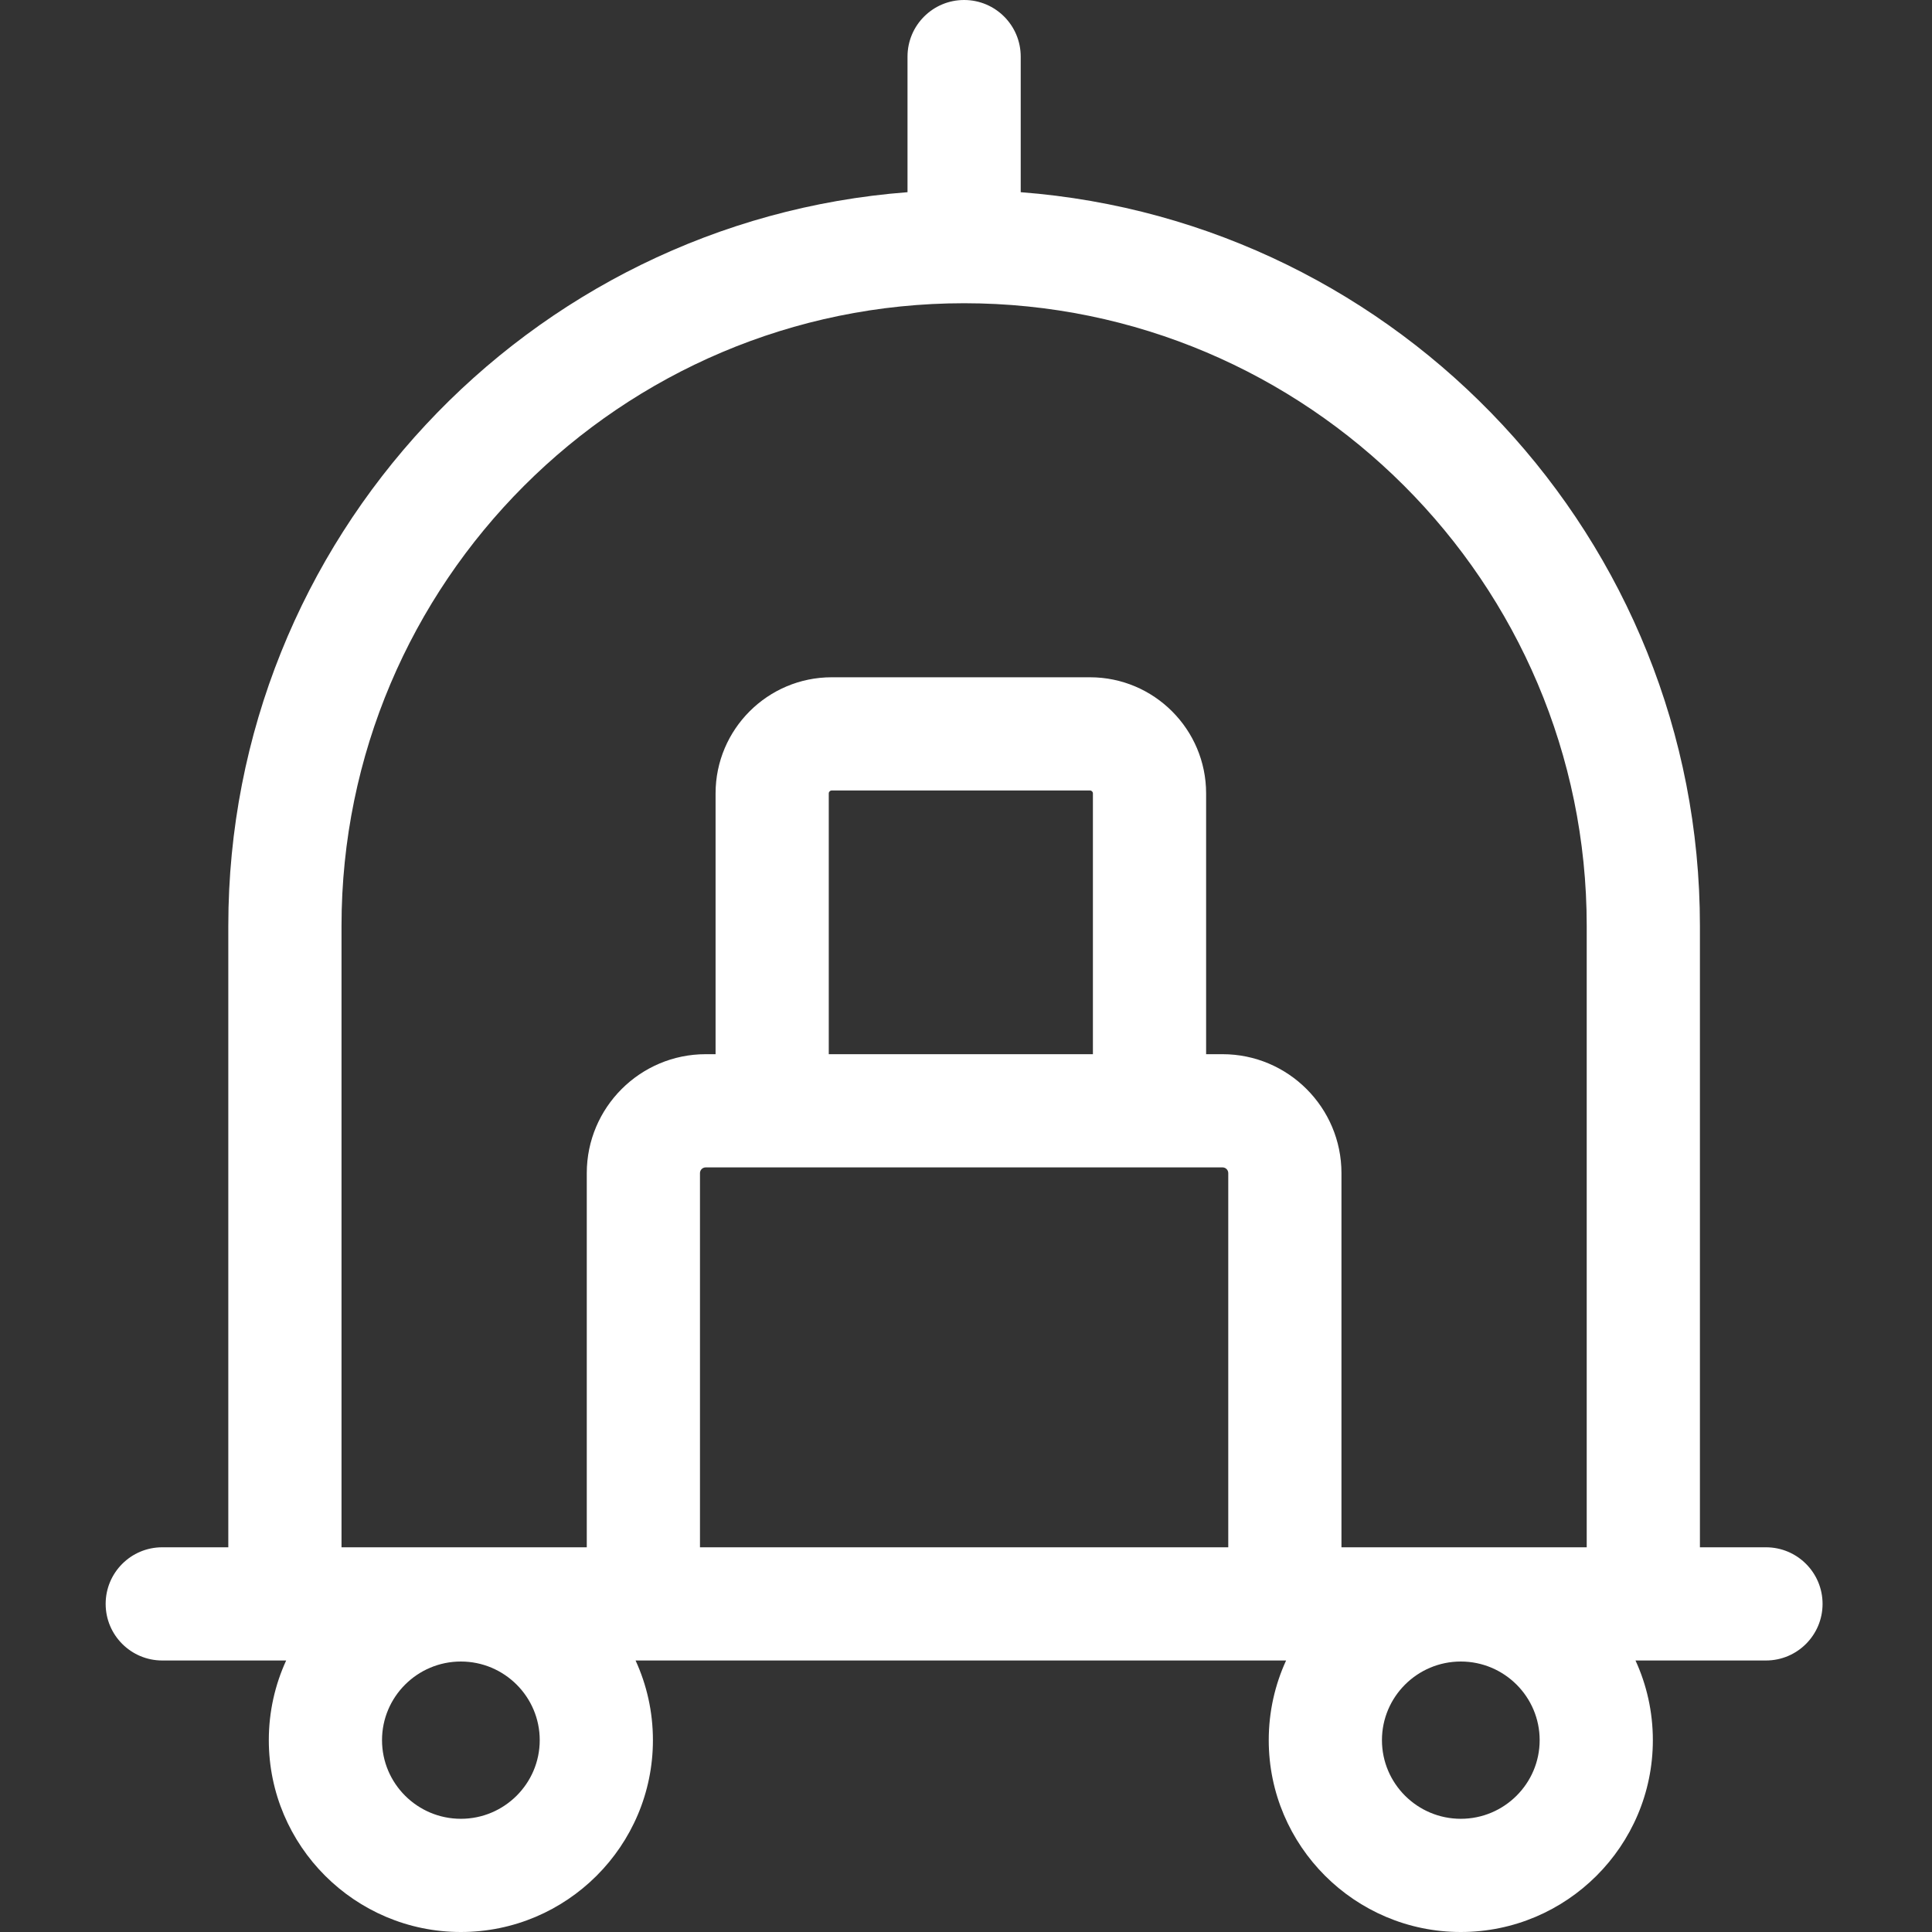 <svg fill="white" height="512pt" viewBox="-28 0 512 512" width="512pt" xmlns="http://www.w3.org/2000/svg"><rect x="-28" y="0" width="512" height="512" fill="#333333" stroke="none"/><path d="m440 410.047h-17.504v-164.688c0-102.477-79.457-186.742-179.996-194.426v-35.934c0-8.285-6.715-15-15-15s-15 6.715-15 15v35.934c-100.539 7.684-179.996 91.949-179.996 194.426v164.688h-17.504c-8.285 0-15 6.715-15 15 0 8.281 6.715 15 15 15h32.836c-2.953 6.434-4.598 13.586-4.598 21.113 0 28.035 22.832 50.84 50.898 50.84 28.062 0 50.895-22.809 50.895-50.84 0-7.527-1.645-14.68-4.598-21.113h172.395c-2.953 6.434-4.598 13.586-4.598 21.113 0 28.035 22.832 50.84 50.898 50.84 28.062 0 50.895-22.809 50.895-50.84 0-7.527-1.645-14.68-4.598-21.113h34.574c8.285 0 15-6.719 15-15 0-8.285-6.715-15-15-15zm-345.863 71.953c-11.523 0-20.898-9.348-20.898-20.84 0-11.492 9.375-20.84 20.898-20.84 11.523 0 20.898 9.348 20.898 20.84 0 11.492-9.375 20.84-20.898 20.84zm264.992 0c-11.523 0-20.898-9.348-20.898-20.84 0-11.492 9.375-20.84 20.898-20.84 11.523 0 20.898 9.348 20.898 20.84 0 11.492-9.375 20.84-20.898 20.84zm-97.496-202.629h-70v-69.109c0-.43.348-.777.773-.777h68.453c.426 0 .773.348.773.773zm34.352 30c.836 0 1.516.68 1.516 1.512v99.164h-140v-99.164c0-.832.68-1.512 1.516-1.512zm-233.48-64.012c0-90.98 74.016-165 164.996-165s164.996 74.02 164.996 165v164.688h-64.996v-99.164c0-17.375-14.137-31.512-31.516-31.512h-4.352v-69.113c0-16.969-13.805-30.773-30.773-30.773h-68.453c-16.969 0-30.773 13.805-30.773 30.777v69.109h-2.617c-17.379 0-31.516 14.137-31.516 31.512v99.164h-64.996zm0 0"/></svg>